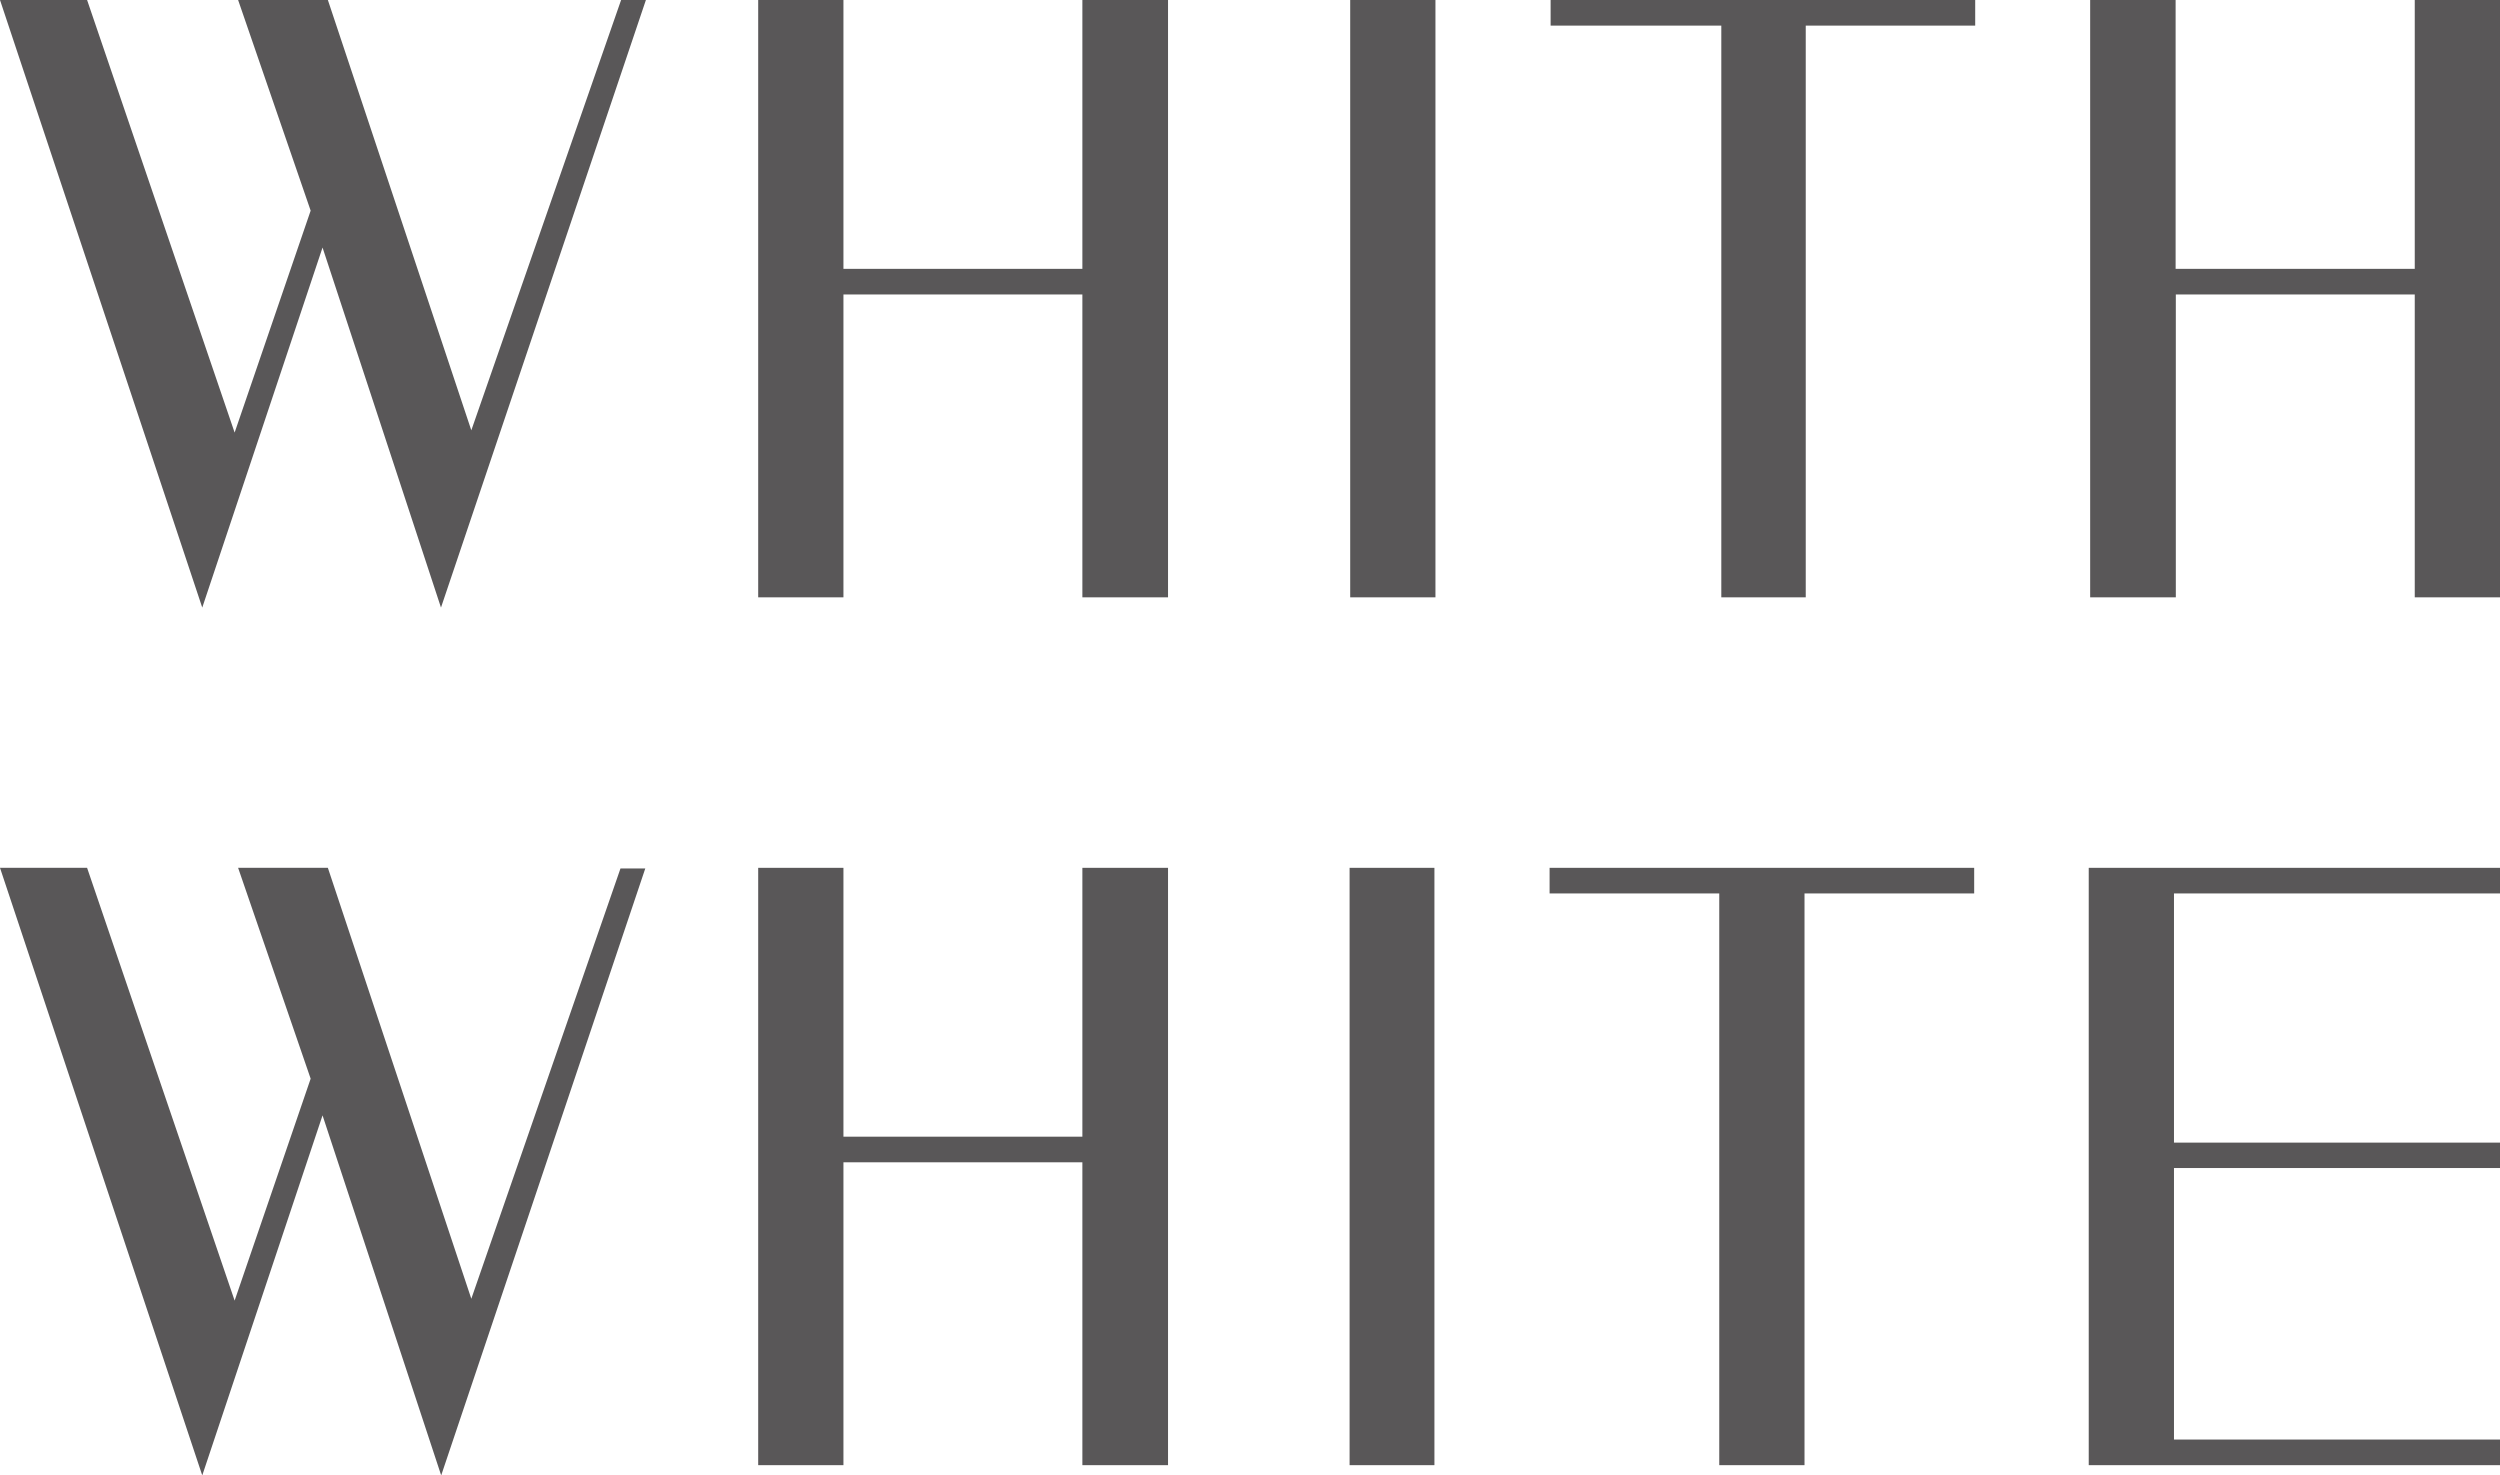<svg xmlns="http://www.w3.org/2000/svg" viewBox="0 0 122 72"><defs><style>.cls-1{fill:#595758;}</style></defs><g id="レイヤー_2" data-name="レイヤー 2"><g id="photo"><path class="cls-1" d="M96.39,1.25H88.12v27.9H84V1.25H75.67V0H96.39Z"/><path class="cls-1" d="M23,21,30.31,0h1.21l-10,29.65L15.74,12.08,9.87,29.65,0,0H4.25l7.2,21.11,3.71-10.83L11.62,0H16Z"/><path class="cls-1" d="M52.82,13.12V0H57V29.15H52.82V14.37H41.16V29.15H37V0h4.16V13.12Z"/><path class="cls-1" d="M65.89,0h4.16V29.15H65.89Z"/><path class="cls-1" d="M117.84,13.12V0H122V29.15h-4.16V14.37H106.18V29.15H102V0h4.17V13.12Z"/><path class="cls-1" d="M96.34,43.6H88.06V71.5H83.9V43.6H75.62V42.35H96.34Z"/><path class="cls-1" d="M23,63.38l7.28-21h1.21L21.53,72,15.74,54.43,9.87,72,0,42.35H4.25l7.2,21.12,3.71-10.83L11.62,42.35H16Z"/><path class="cls-1" d="M52.82,55.47V42.35H57V71.5H52.82V56.72H41.16V71.5H37V42.35h4.16V55.47Z"/><path class="cls-1" d="M65.86,42.35H70V71.5H65.86Z"/><path class="cls-1" d="M106.09,43.6V55.76H122V57H106.09V70.25H122V71.5H101.93V42.35H122V43.6Z"/></g></g></svg>